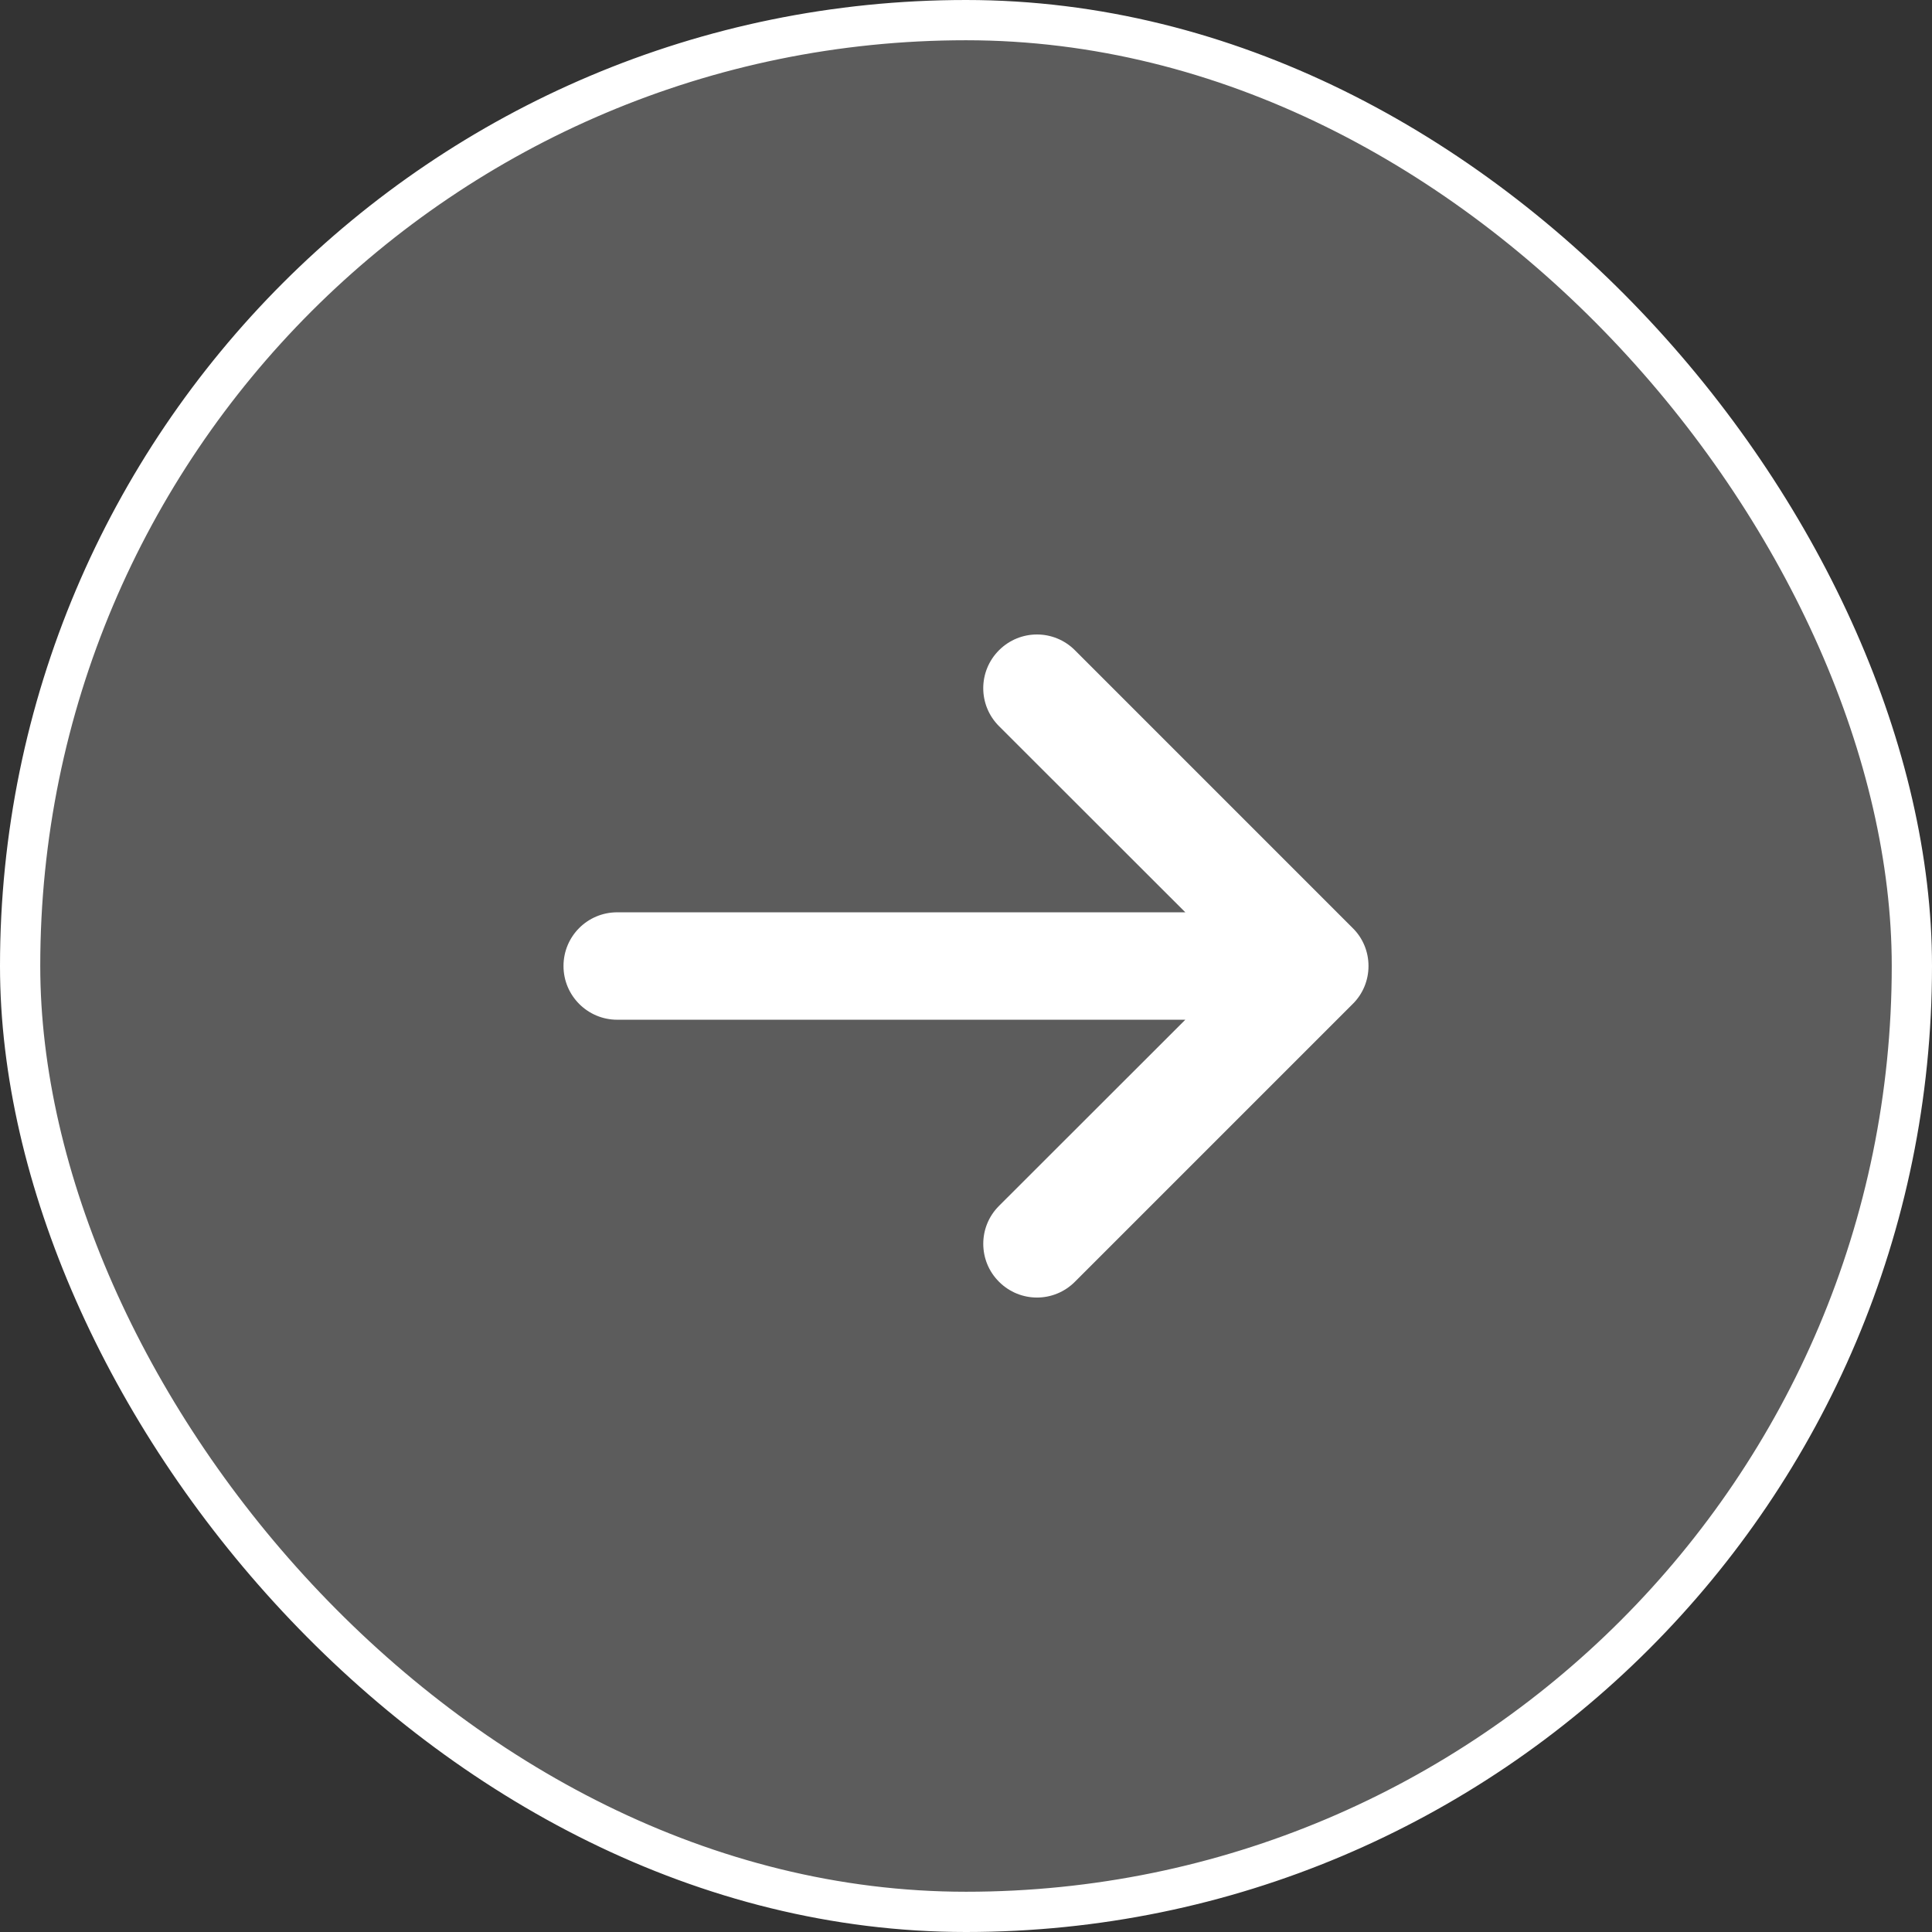 <svg width="48" height="48" viewBox="0 0 48 48" fill="none" xmlns="http://www.w3.org/2000/svg">
<rect x="0" y="0" width="48" height="48" fill="#333333" stroke="none"/>
<rect x="0.5" y="0.5" width="47" height="47" rx="23.5" fill="white" fill-opacity="0.2"/>
<rect x="0.5" y="0.5" width="47" height="47" rx="23.5" stroke="white"/>
<g clip-path="url(#clip0_12904_1576)">
<path d="M26.706 31.845C26.184 32.368 25.343 32.368 24.82 31.845C24.559 31.584 24.429 31.245 24.429 30.902C24.429 30.56 24.559 30.221 24.82 29.96L29.449 25.335L15.335 25.335C14.6 25.335 14 24.739 14 24C14 23.262 14.596 22.666 15.335 22.666L29.449 22.666L24.82 18.041C24.298 17.519 24.298 16.678 24.82 16.155C25.343 15.633 26.184 15.633 26.706 16.155L33.608 23.058C33.861 23.306 34 23.645 34 24C34 24.355 33.861 24.694 33.608 24.943L26.706 31.845Z" fill="white"/>
</g>
<defs>
<clipPath id="clip0_12904_1576">
<rect width="20" height="20" fill="white" transform="translate(14 14)"/>
</clipPath>
</defs>
</svg>
